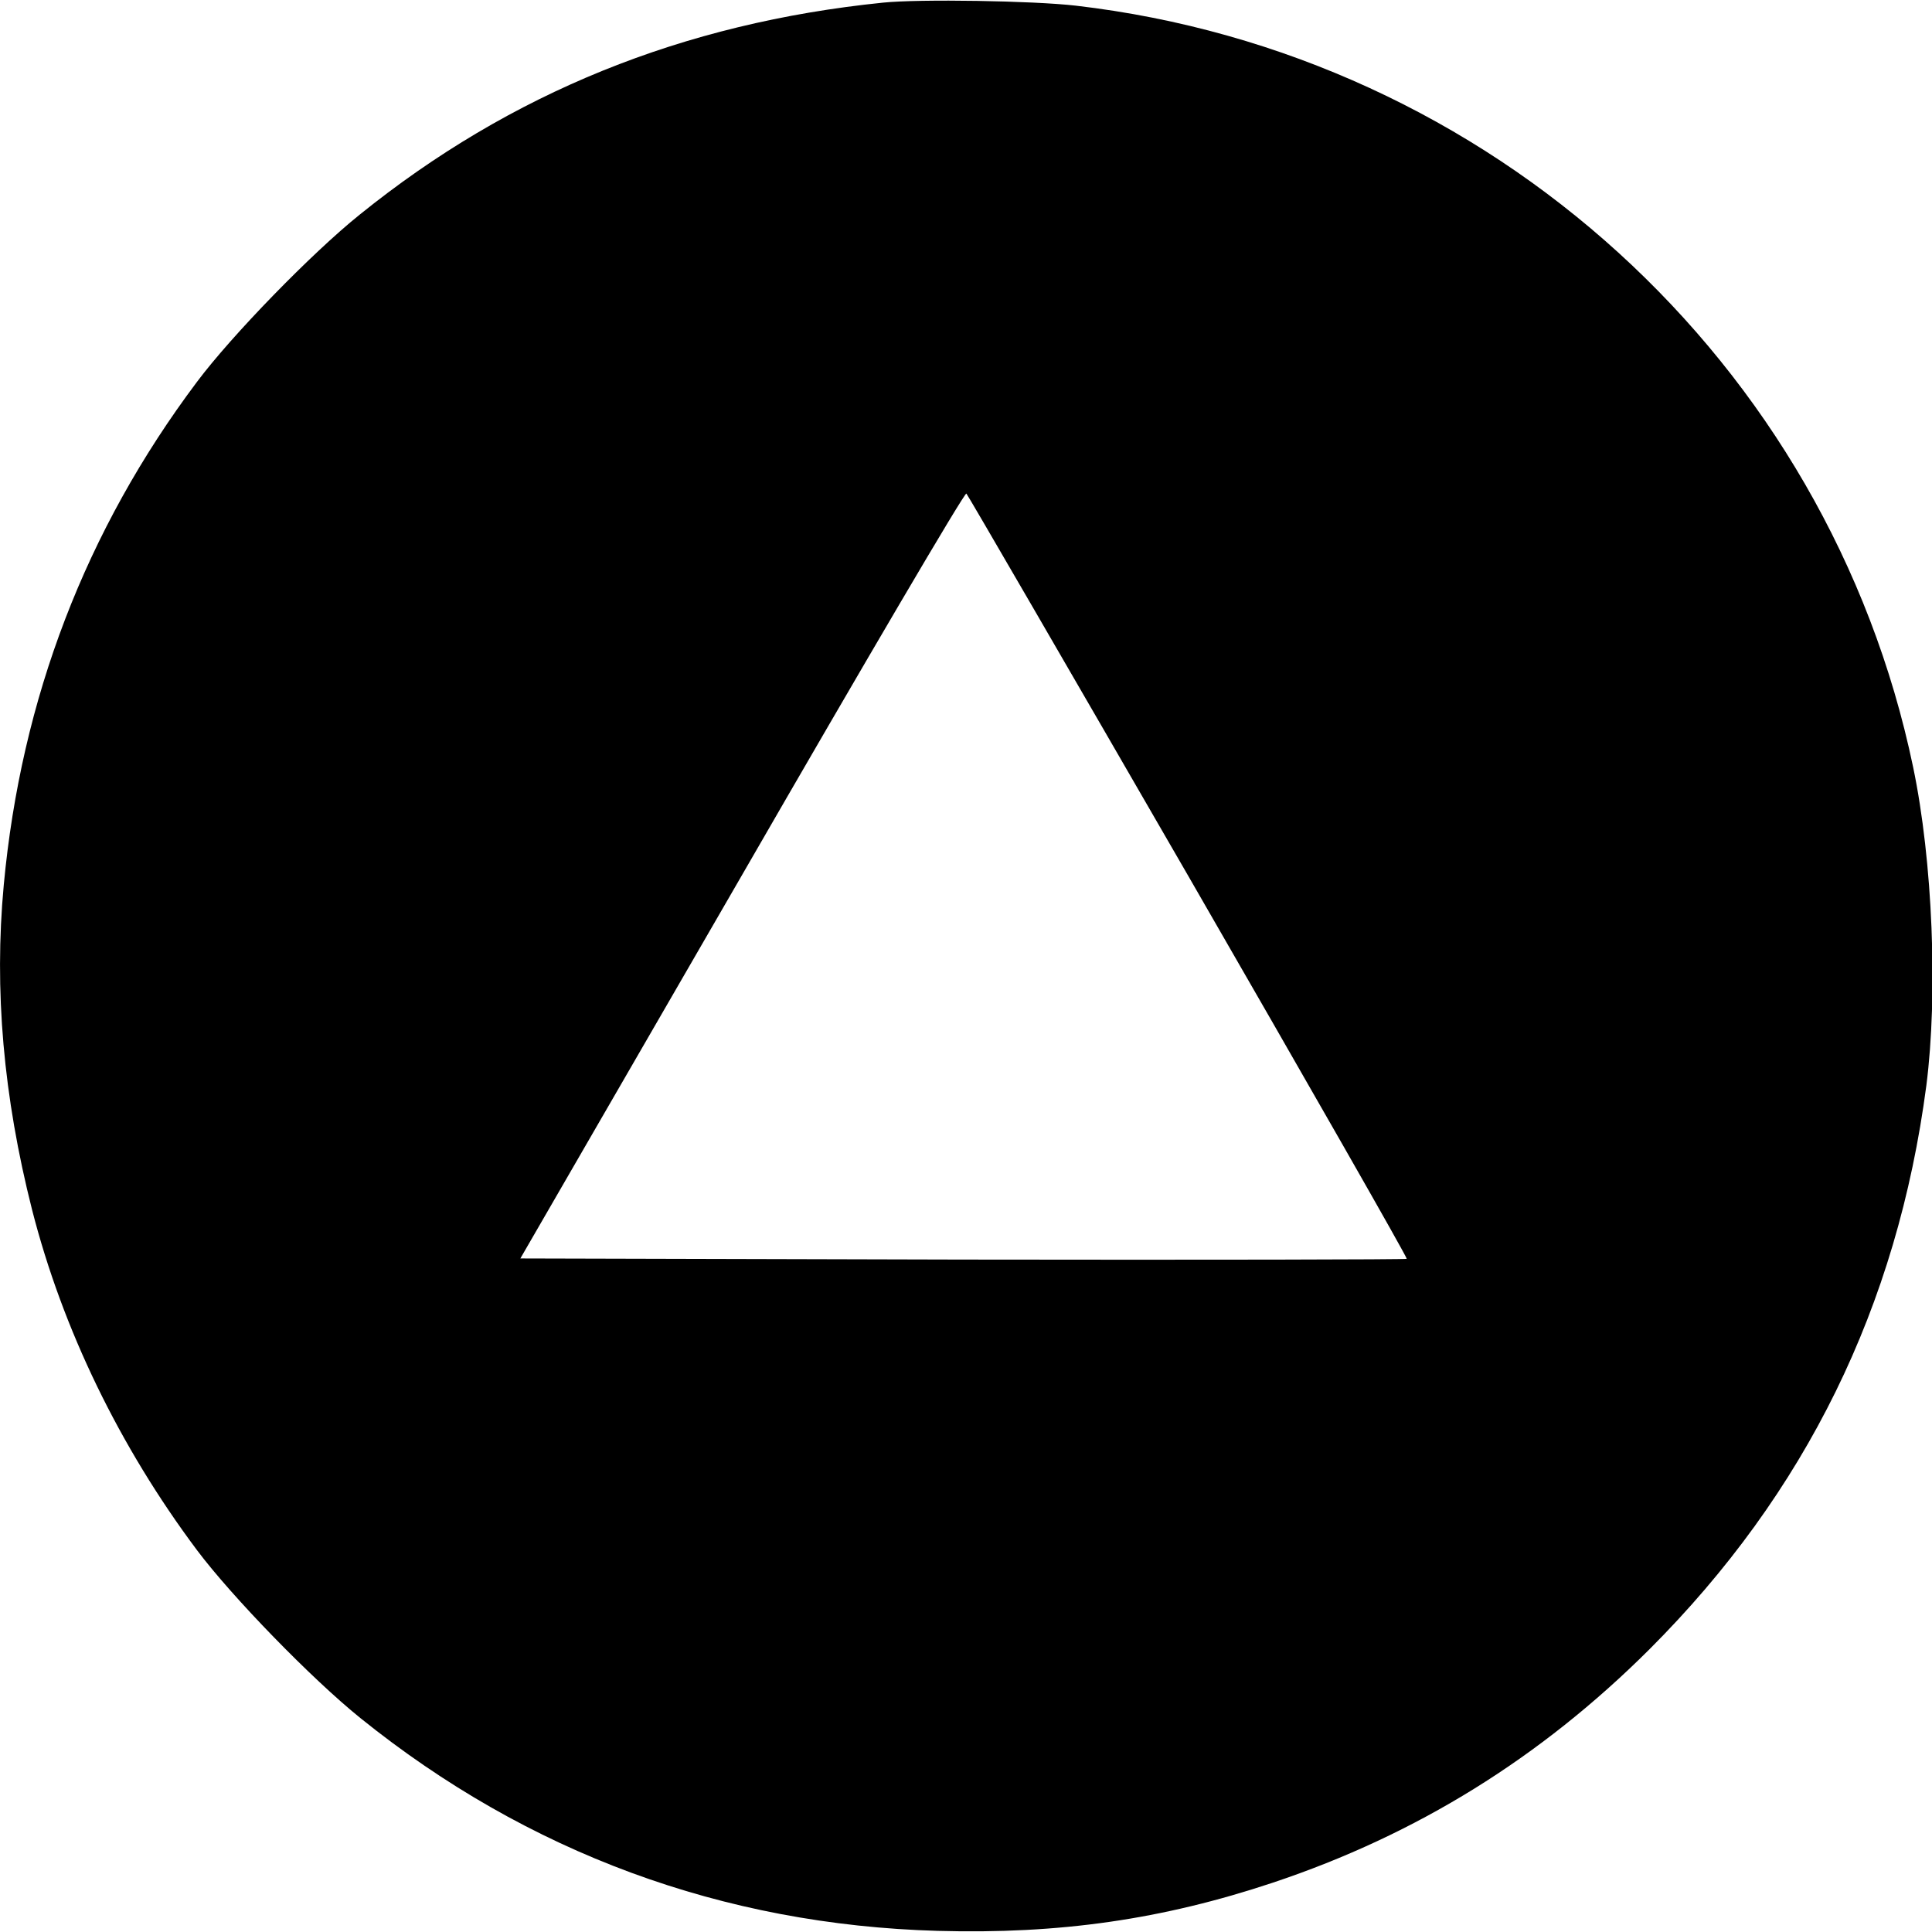 <?xml version="1.0" standalone="no"?>
<!DOCTYPE svg PUBLIC "-//W3C//DTD SVG 20010904//EN"
 "http://www.w3.org/TR/2001/REC-SVG-20010904/DTD/svg10.dtd">
<svg version="1.0" xmlns="http://www.w3.org/2000/svg"
 width="512pt" height="512pt" viewBox="0 0 512 512"
 preserveAspectRatio="xMidYMid meet">
<g transform="translate(0,512) scale(0.1,-0.1)"
fill="#000000" stroke="none">
<path d="M2340 5113 c-530 -54 -987 -239 -1387 -562 -127 -102 -339 -320 -431
-443 -295 -393 -466 -840 -512 -1333 -26 -279 -1 -561 75 -861 81 -317 232
-628 437 -902 93 -124 304 -341 433 -445 443 -357 961 -548 1530 -564 323 -9
595 30 889 128 380 127 708 330 997 618 415 415 657 909 734 1494 31 242 17
595 -35 844 -224 1074 -1120 1890 -2219 2018 -113 13 -414 18 -511 8z m810
-2316 c320 -555 580 -1010 578 -1013 -3 -2 -532 -3 -1177 -2 l-1172 3 588
1017 c323 560 590 1015 594 1010 4 -4 269 -461 589 -1015z"/>
</g>
</svg>
